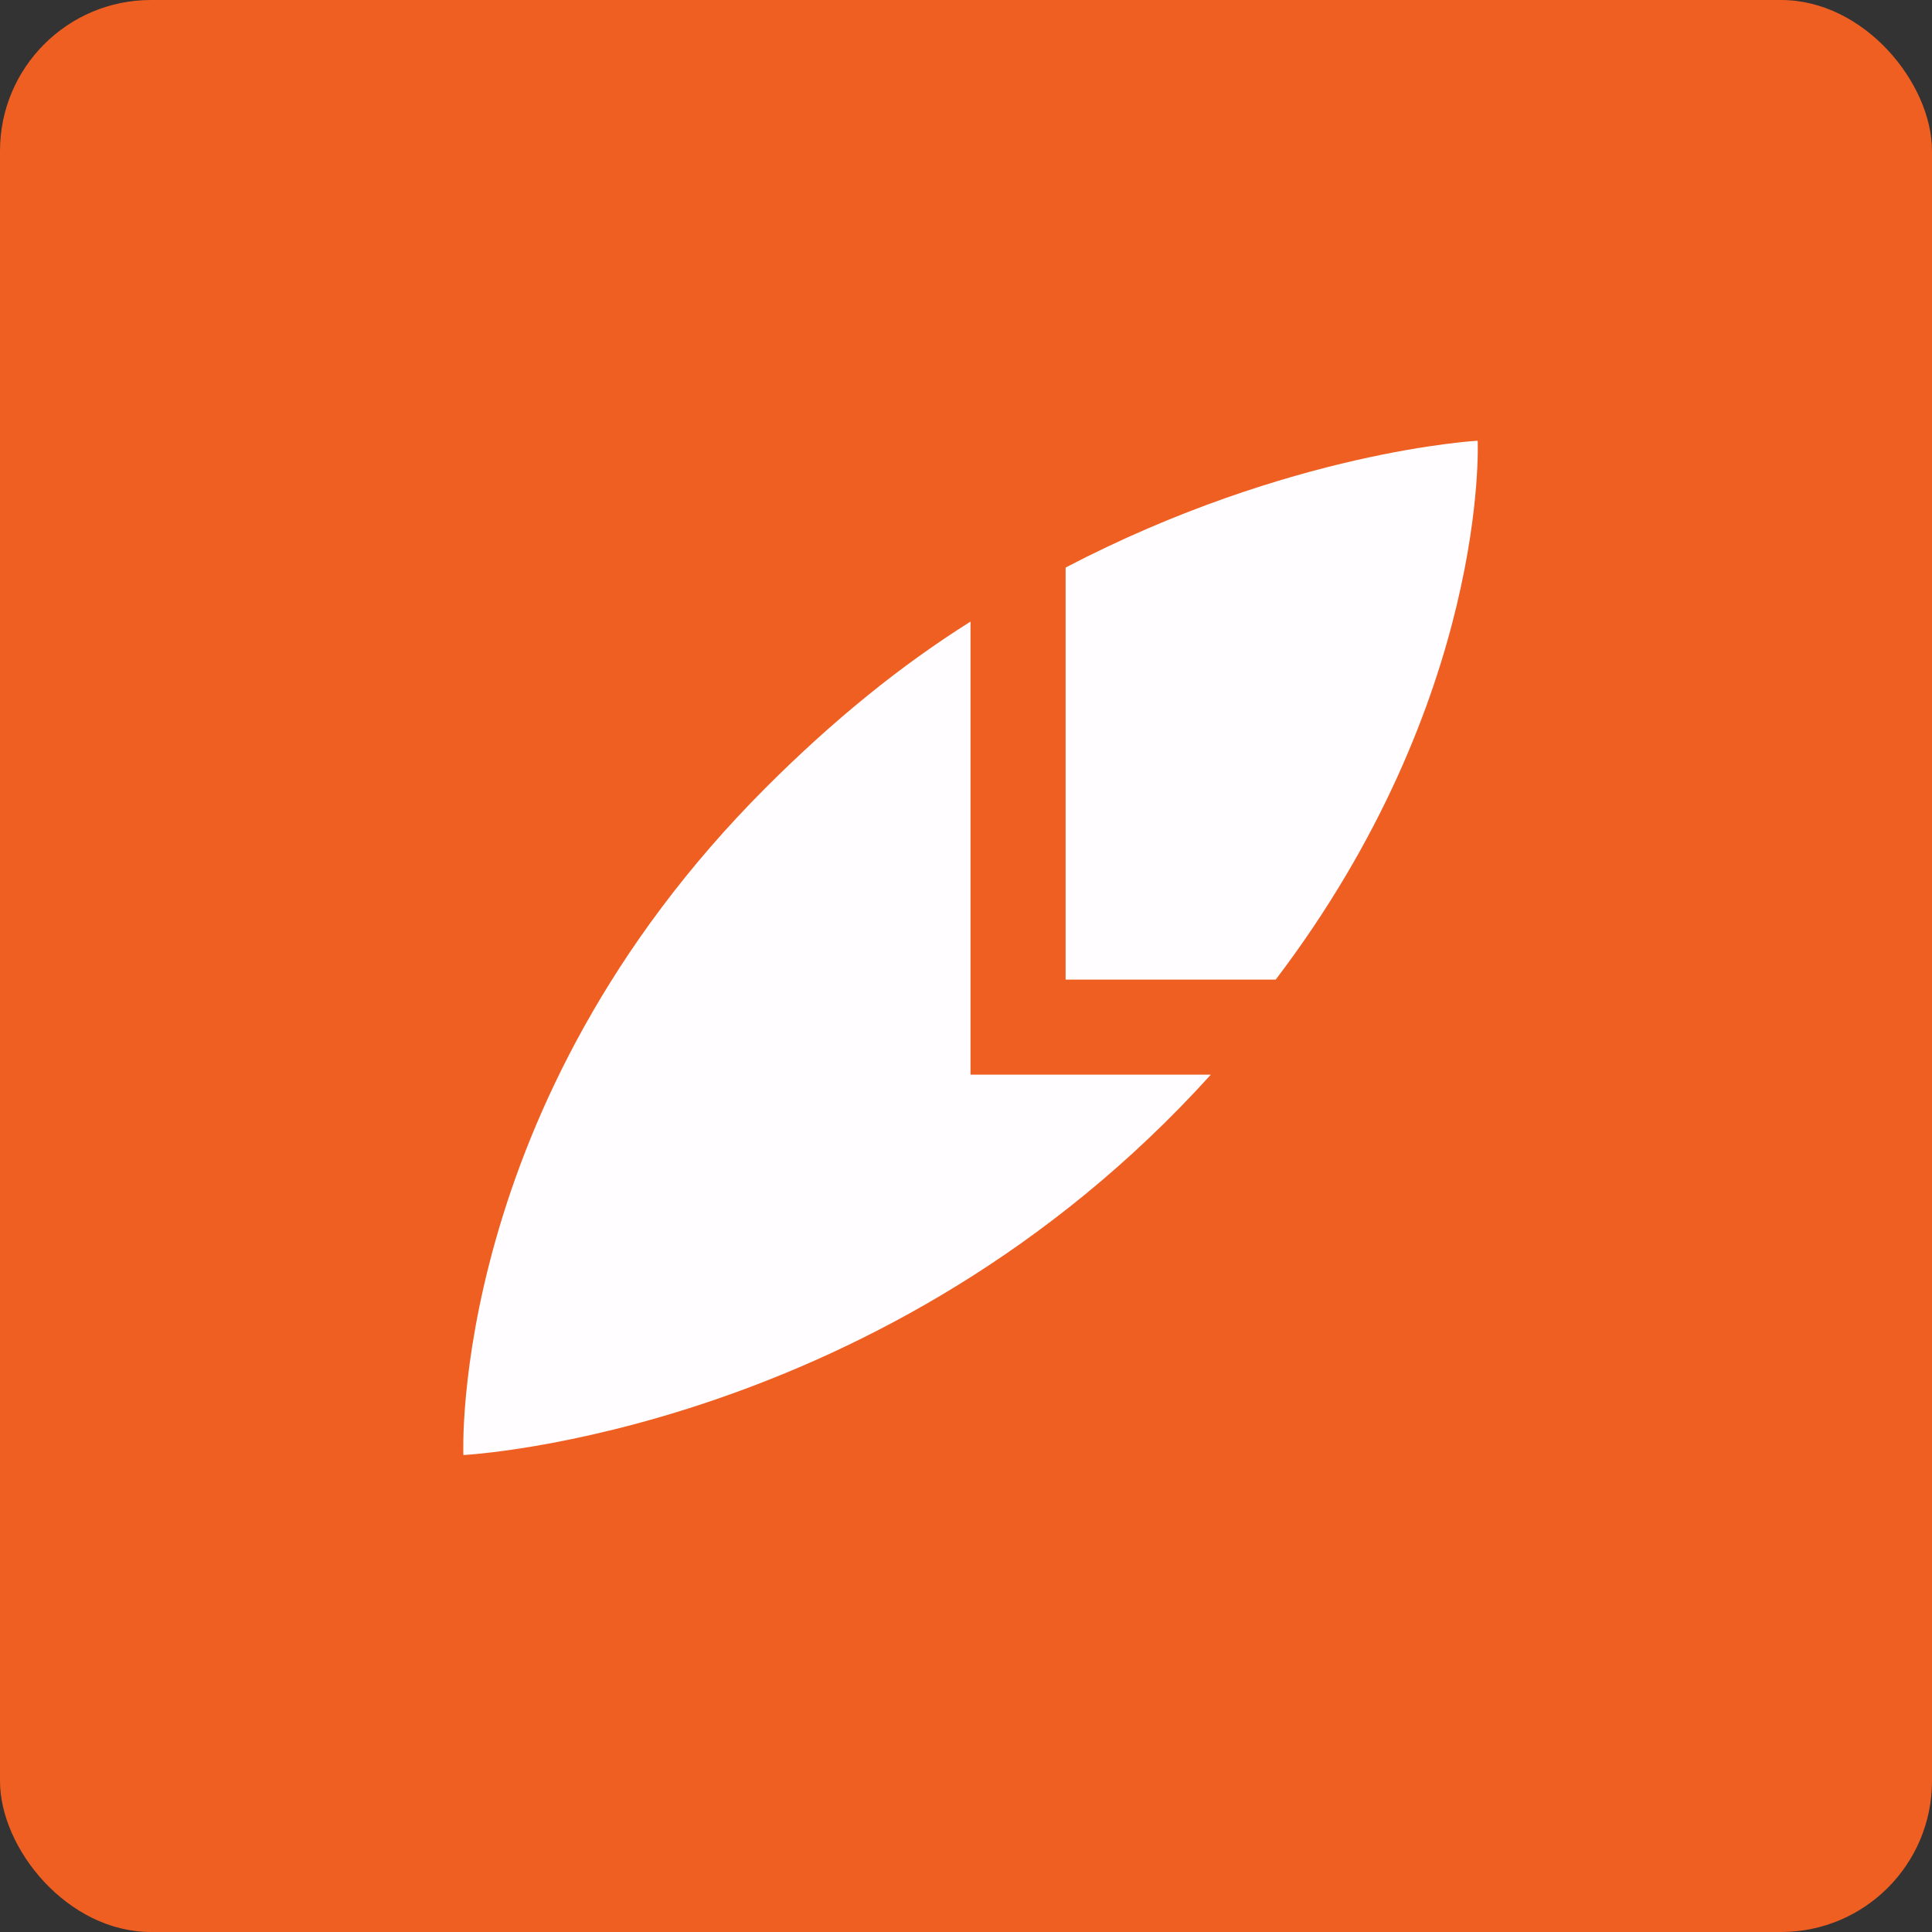 <!-- by FastBull --><svg xmlns="http://www.w3.org/2000/svg" width="64" height="64" viewBox="0 0 64 64"><rect x="0" y="0" width="64" height="64" fill="#333333" stroke="none"/><rect x="0" y="0" width="64" height="64" rx="5" ry="5" fill="#ef5f22" /><path fill="#ef5f22" d="M 2.75,2 L 61.55,2 L 61.55,60.80 L 2.75,60.80 L 2.75,2" /><path d="M 15.35,48.20 C 15.35,48.20 14.85,36.61 25.37,26.09 C 27.61,23.85 29.83,22.05 32.15,20.59 L 32.15,35.60 L 40.11,35.60 C 29.35,47.50 15.35,48.20 15.35,48.20 M 35.30,18.80 C 42.72,14.93 48.95,14.60 48.95,14.60 C 48.95,14.60 49.34,23.13 42.26,32.45 L 35.30,32.45 L 35.30,18.80" fill="#fffdff" /></svg>